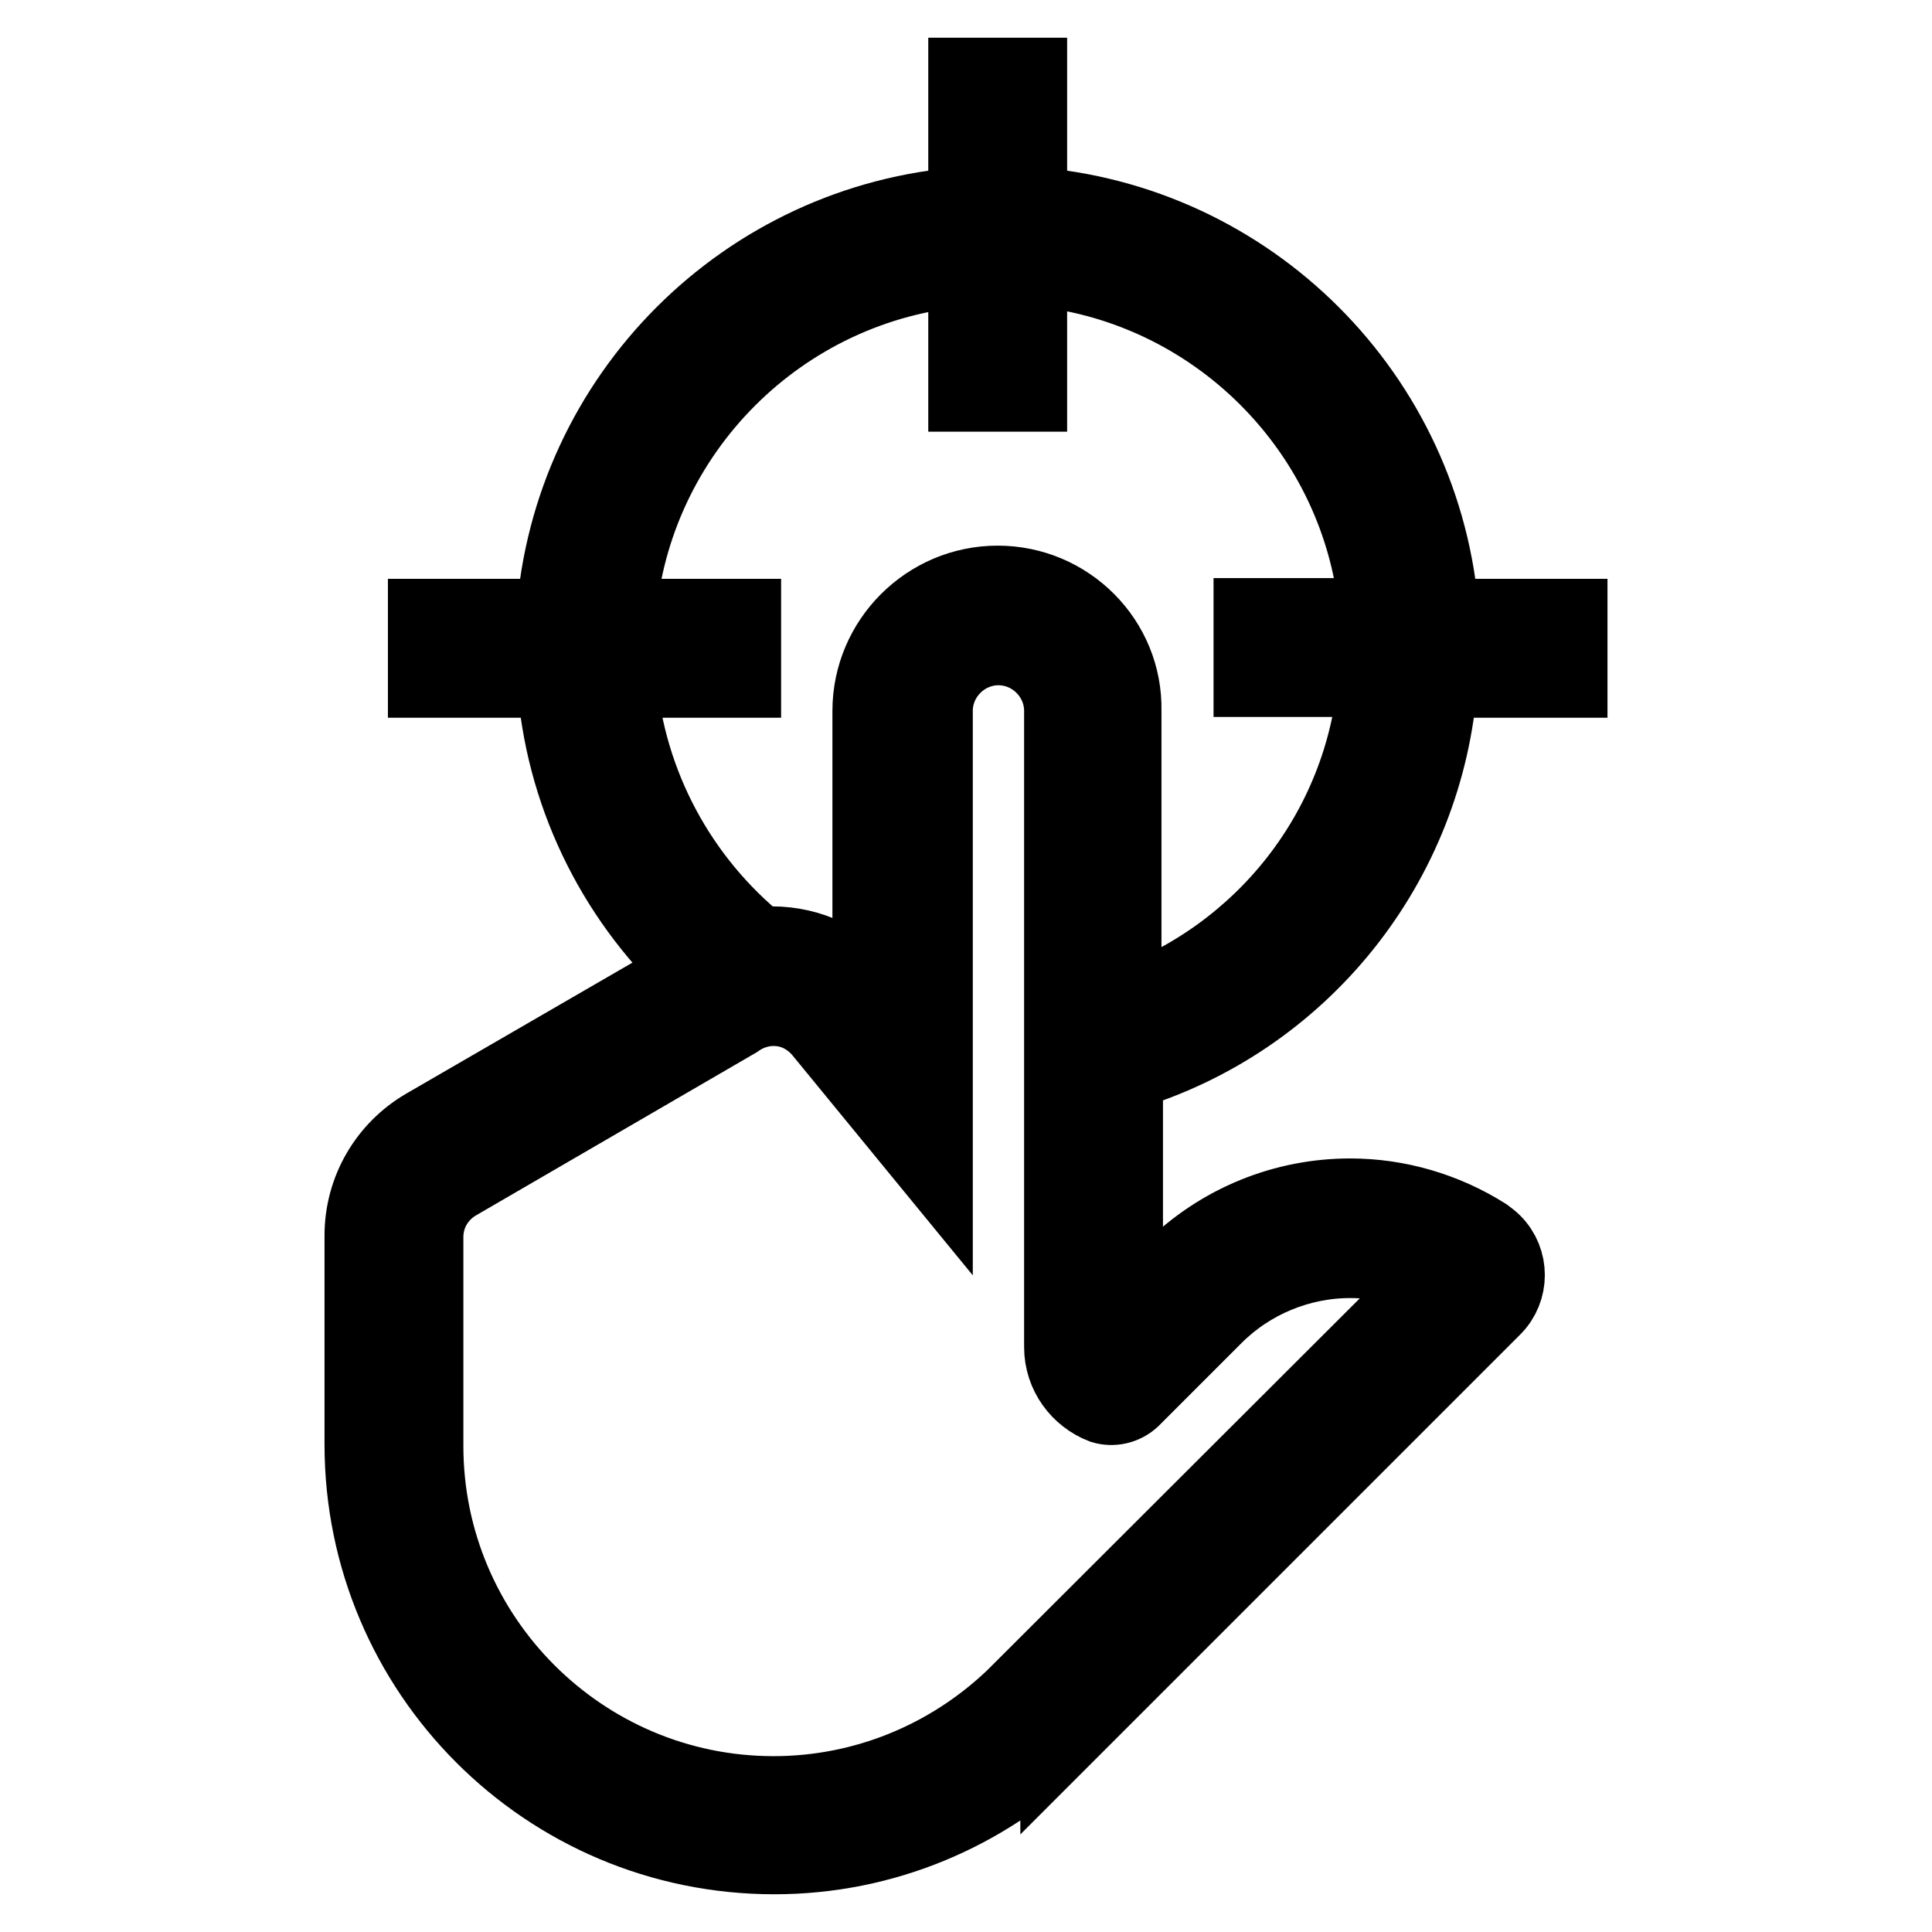 <?xml version="1.0" encoding="utf-8"?>
<!-- Svg Vector Icons : http://www.onlinewebfonts.com/icon -->
<!DOCTYPE svg PUBLIC "-//W3C//DTD SVG 1.1//EN" "http://www.w3.org/Graphics/SVG/1.1/DTD/svg11.dtd">
<svg version="1.1" xmlns="http://www.w3.org/2000/svg" xmlns:xlink="http://www.w3.org/1999/xlink" x="0px" y="0px" viewBox="0 0 256 256" enable-background="new 0 0 256 256" xml:space="preserve">
<g> <path stroke-width="10" fill-opacity="0" stroke="#000000"  d="M190.8,90.1h17.2v-8.4H191c-2.1-29.2-25.4-52.5-54.6-54.6V10H128v17.1c-29.2,2.1-52.5,25.4-54.6,54.6H56.4 v8.4h17.1c1,14.7,7.6,28.5,18.3,38.6l-35.4,20.5c-5.2,3-8.4,8.5-8.4,14.5v27.7c0,30.1,24.4,54.6,54.6,54.6 c14.6,0,27.8-5.8,37.6-15.1l0,0.1l0.9-0.9l0,0l56.8-56.8c2.4-2.4,2.4-6.3,0-8.7c-0.3-0.3-0.7-0.6-1.1-0.9 c-5.4-3.4-11.6-5.2-17.9-5.2c-8.6,0-17.2,3.3-23.8,9.9l-6,6v-32.2C172.5,135.2,189.1,114.4,190.8,90.1z M150,185.4l11-11 c4.7-4.7,11.2-7.4,17.9-7.4c3.8,0,7.5,0.8,10.9,2.5l-55.5,55.4c-8.6,8.2-19.9,12.8-31.8,12.8c-25.4,0-46.1-20.7-46.1-46.1v-27.7 c0-3,1.6-5.7,4.2-7.2l37-21.5c1.4-1,3.1-1.6,4.9-1.6c3.4,0,5.5,2,6.4,3.1l15,18.3V94.2c0-4.6,3.8-8.4,8.4-8.4s8.4,3.8,8.4,8.4v84.3 c0,3.6,2.3,6.6,5.4,7.8C147.4,186.7,148.9,186.4,150,185.4L150,185.4z M132.2,77.3c-9.3,0-16.9,7.6-16.9,16.9v37.1 c-3.2-3.9-7.9-6.2-13-6.2c-0.5,0-1,0.2-1.5,0.2C90,116.6,83.2,103.9,82,90.1h16.5v-8.4H81.9c2-24.5,21.6-44.1,46.1-46.1v16.6h8.4 V35.5c24.5,2,44.1,21.6,46.1,46.1h-16.7v8.4h16.5c-1.7,20.1-15.1,36.7-33.4,43.2V94.2C149.1,84.9,141.5,77.3,132.2,77.3L132.2,77.3 z"/></g>
</svg>